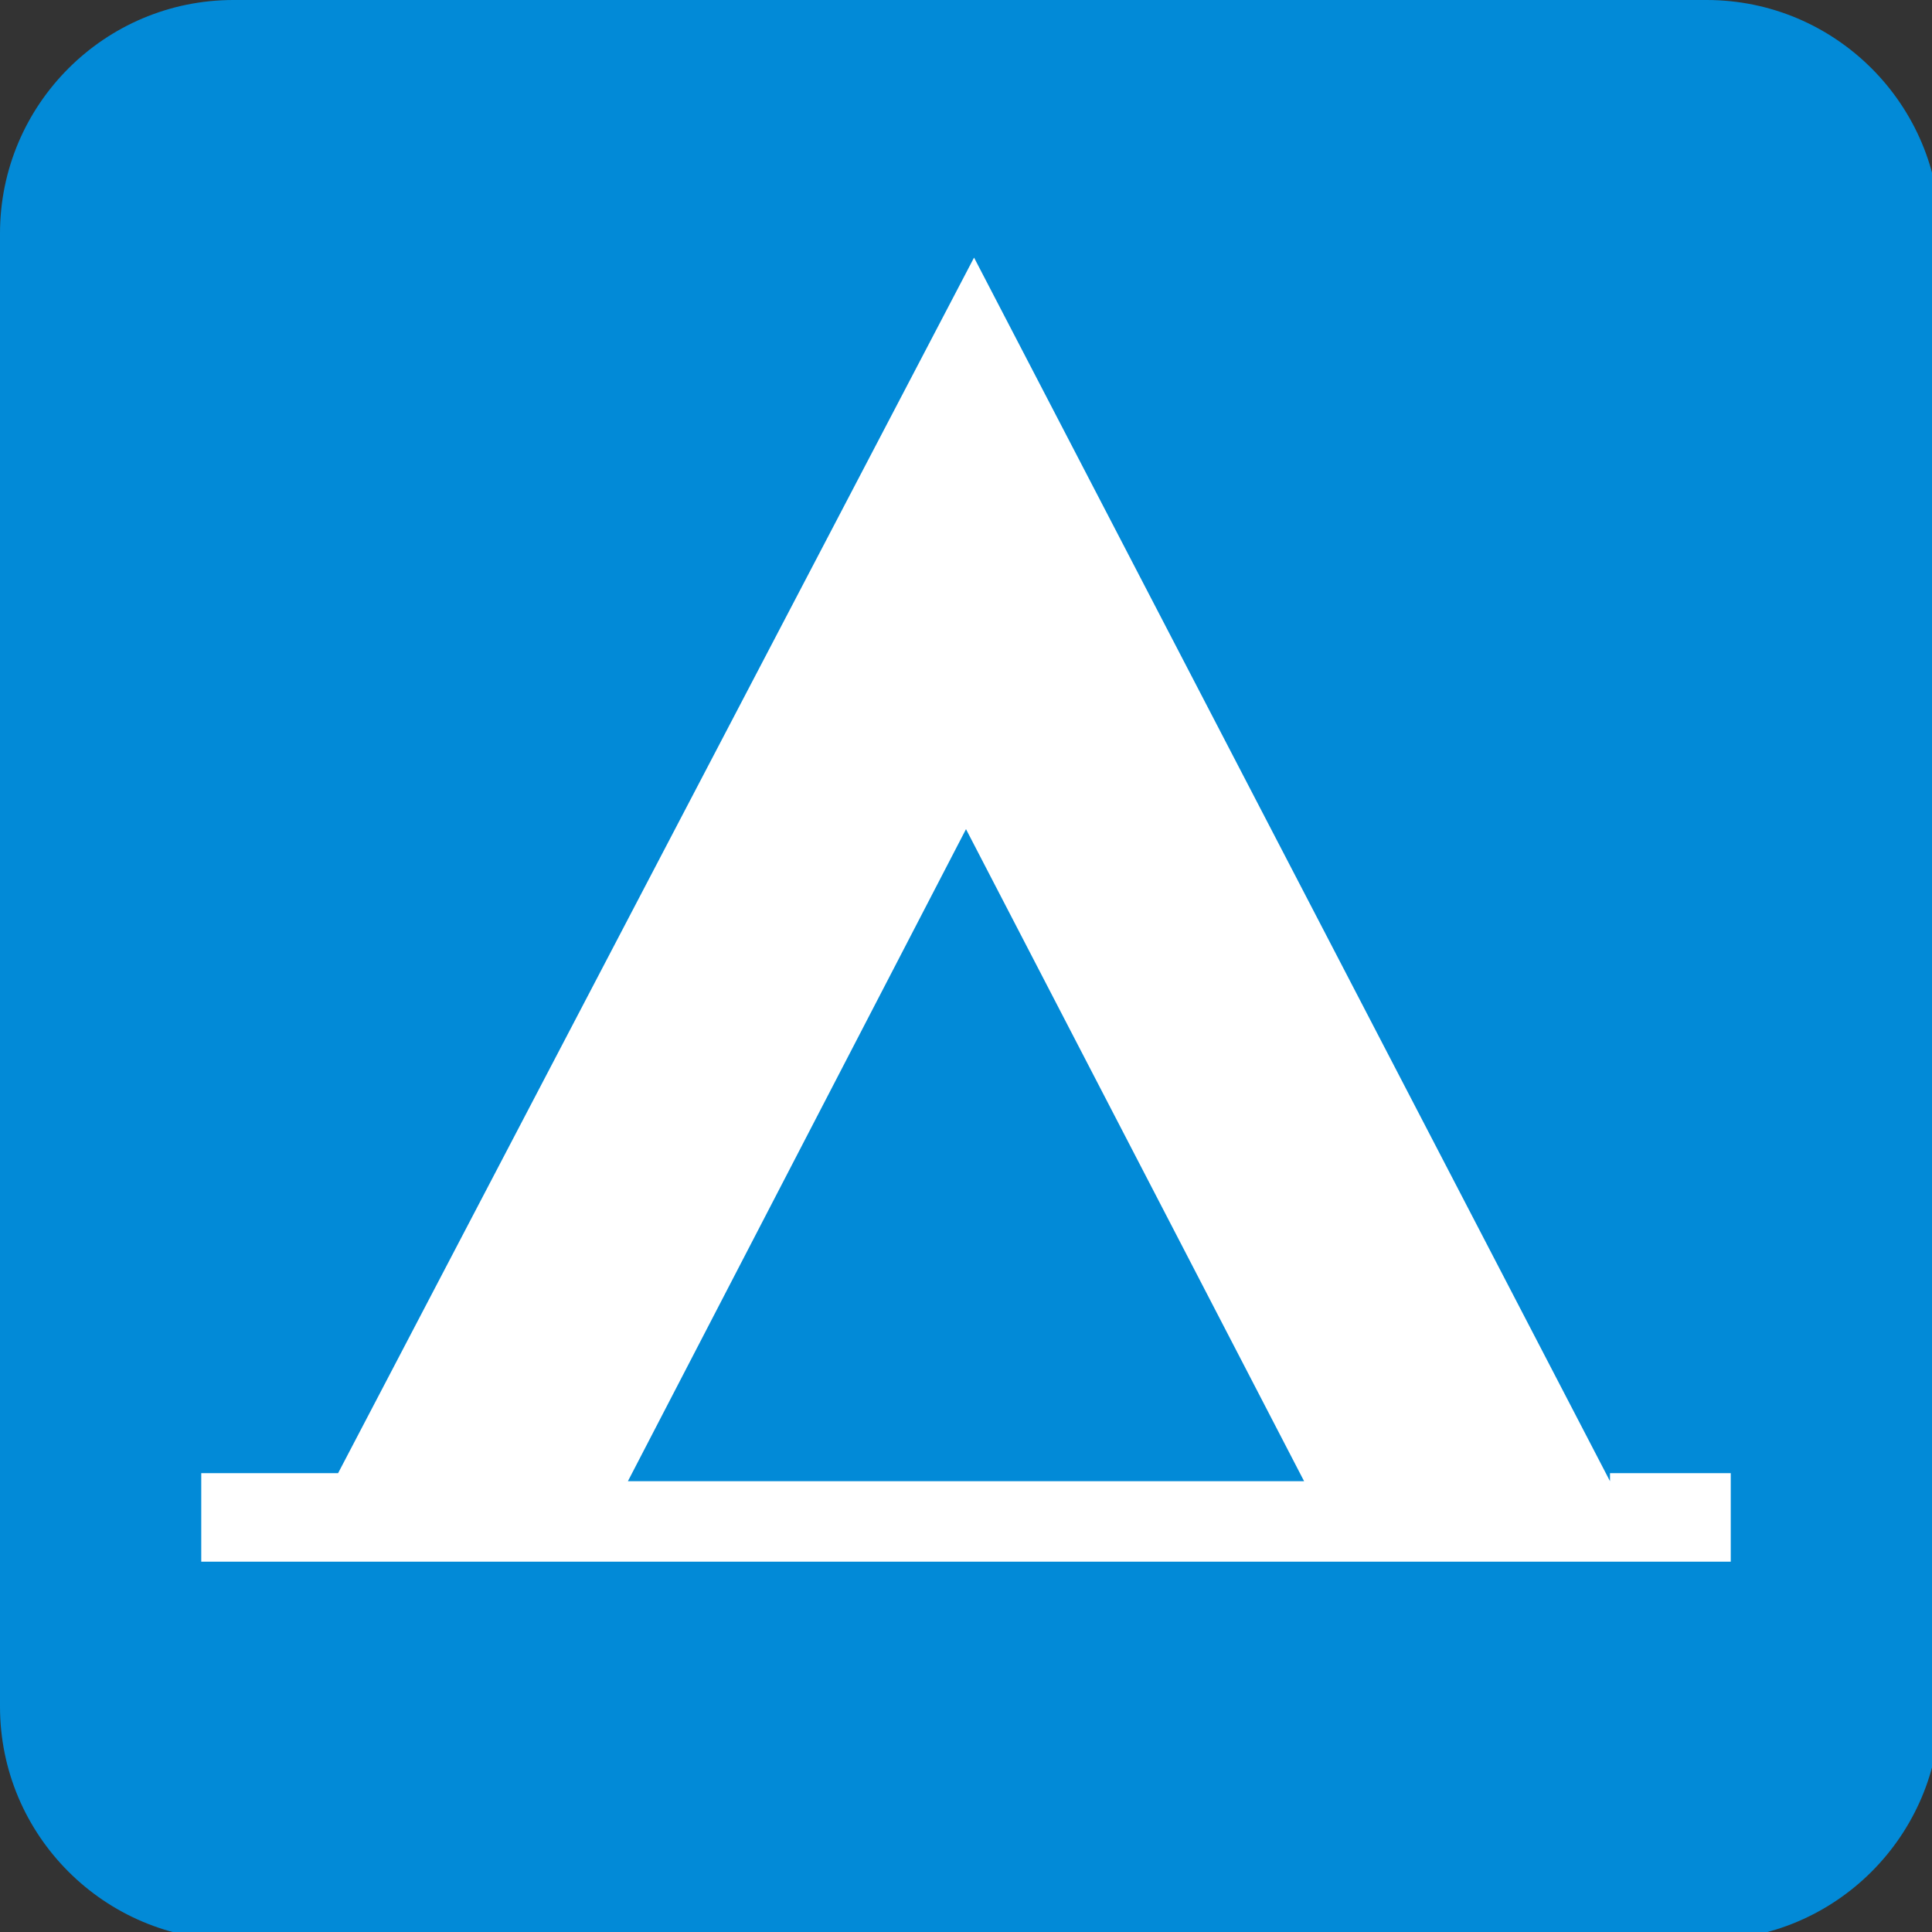 <?xml version="1.0" encoding="UTF-8"?>
<svg xmlns="http://www.w3.org/2000/svg" version="1.1" viewBox="0 0 24 24">
  <rect x="0" y="0" width="24" height="24" fill="#333333" stroke="none"/>
  <g>
    <g id="Layer_1">
      <g>
        <path  fill="#ffffff" d="M2.9.5h18.3c1.3,0,2.4,1.1,2.4,2.4v18.3c0,1.3-1.1,2.4-2.4,2.4H2.9c-1.3,0-2.4-1.1-2.4-2.4V2.9C.5,1.6,1.6.5,2.9.5Z"/>
        <path   fill="#028ad7" d="M2.9,0h18.3c1.6,0,2.9,1.3,2.9,2.9v18.3c0,1.6-1.3,2.9-2.9,2.9H2.9c-1.6,0-2.9-1.3-2.9-2.9V2.9C0,1.3,1.3,0,2.9,0Z"/>
        <path fill="#ffffff" d="M7.8,18.4l4.2-8.1,4.2,8.1H7.8ZM20,18.4L12.1,3.2l-7.9,15.1h-1.7v1.1h19v-1.1h-1.5Z"/>
      </g>
    </g>
  </g>
</svg>
